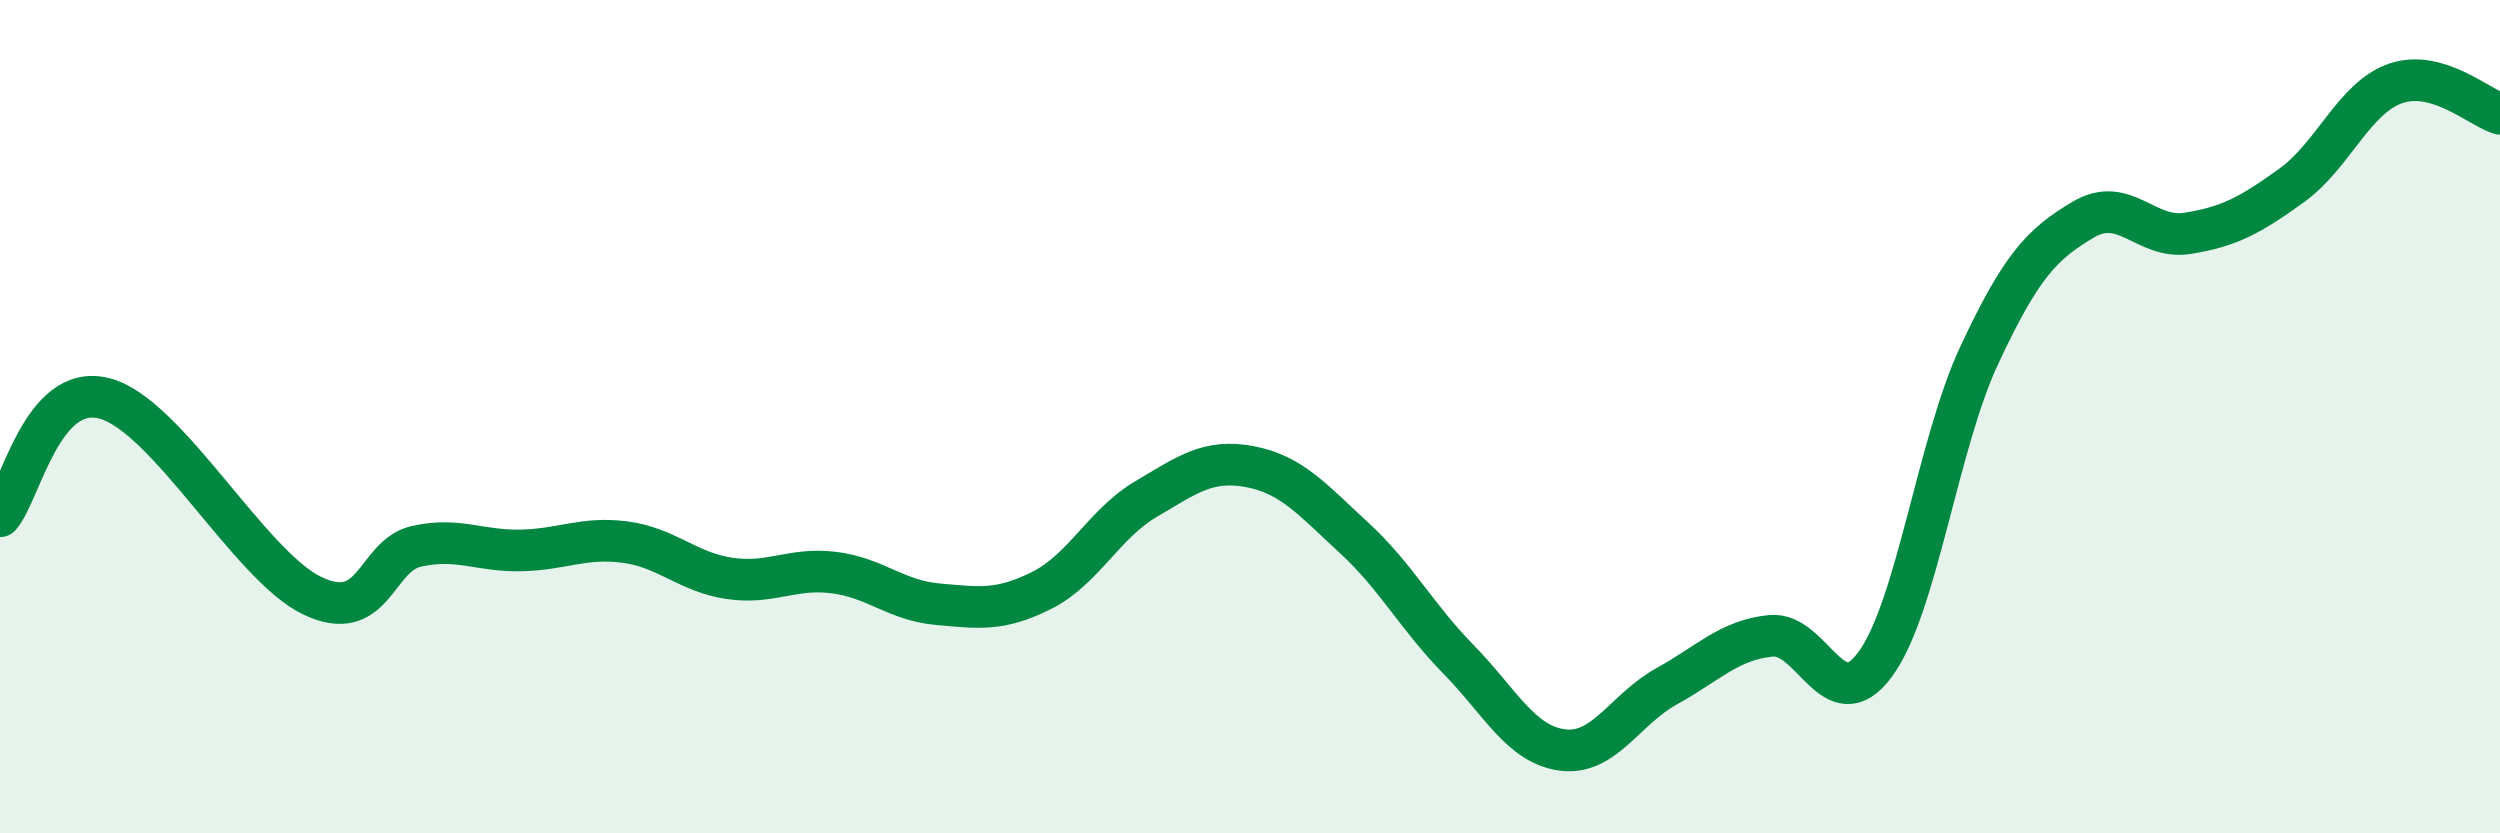 
    <svg width="60" height="20" viewBox="0 0 60 20" xmlns="http://www.w3.org/2000/svg">
      <path
        d="M 0,12.39 C 0.5,11.82 1,9.18 2.5,9.56 C 4,9.94 6,13.59 7.5,14.3 C 9,15.01 9,13.33 10,13.11 C 11,12.89 11.5,13.23 12.5,13.21 C 13.5,13.19 14,12.88 15,13.01 C 16,13.14 16.5,13.73 17.5,13.88 C 18.5,14.03 19,13.62 20,13.74 C 21,13.86 21.5,14.41 22.5,14.5 C 23.5,14.59 24,14.67 25,14.17 C 26,13.67 26.5,12.57 27.5,11.98 C 28.5,11.39 29,11.01 30,11.2 C 31,11.39 31.5,11.99 32.5,12.91 C 33.5,13.83 34,14.8 35,15.82 C 36,16.84 36.5,17.87 37.5,18 C 38.5,18.13 39,17.02 40,16.47 C 41,15.92 41.5,15.36 42.5,15.26 C 43.5,15.16 44,17.3 45,15.95 C 46,14.6 46.5,10.67 47.5,8.53 C 48.5,6.39 49,5.86 50,5.27 C 51,4.68 51.5,5.76 52.5,5.6 C 53.5,5.44 54,5.17 55,4.45 C 56,3.73 56.5,2.34 57.5,2 C 58.5,1.66 59.5,2.58 60,2.73L60 20L0 20Z"
        fill="#008740"
        opacity="0.1"
        stroke-linecap="round"
        stroke-linejoin="round"
      />
      <path
        d="M 0,12.39 C 0.5,11.82 1,9.18 2.5,9.56 C 4,9.94 6,13.59 7.5,14.3 C 9,15.01 9,13.33 10,13.11 C 11,12.89 11.5,13.23 12.5,13.21 C 13.5,13.19 14,12.88 15,13.01 C 16,13.14 16.5,13.73 17.5,13.88 C 18.5,14.03 19,13.62 20,13.74 C 21,13.86 21.5,14.41 22.5,14.5 C 23.5,14.59 24,14.67 25,14.17 C 26,13.67 26.5,12.57 27.5,11.98 C 28.5,11.39 29,11.01 30,11.2 C 31,11.39 31.5,11.99 32.5,12.91 C 33.5,13.83 34,14.8 35,15.82 C 36,16.84 36.5,17.87 37.5,18 C 38.5,18.13 39,17.02 40,16.47 C 41,15.92 41.5,15.36 42.5,15.26 C 43.5,15.16 44,17.3 45,15.95 C 46,14.6 46.5,10.67 47.5,8.53 C 48.5,6.39 49,5.86 50,5.27 C 51,4.68 51.5,5.76 52.5,5.6 C 53.5,5.44 54,5.17 55,4.45 C 56,3.73 56.5,2.34 57.5,2 C 58.5,1.66 59.5,2.58 60,2.73"
        stroke="#008740"
        stroke-width="1"
        fill="none"
        stroke-linecap="round"
        stroke-linejoin="round"
      />
    </svg>
  